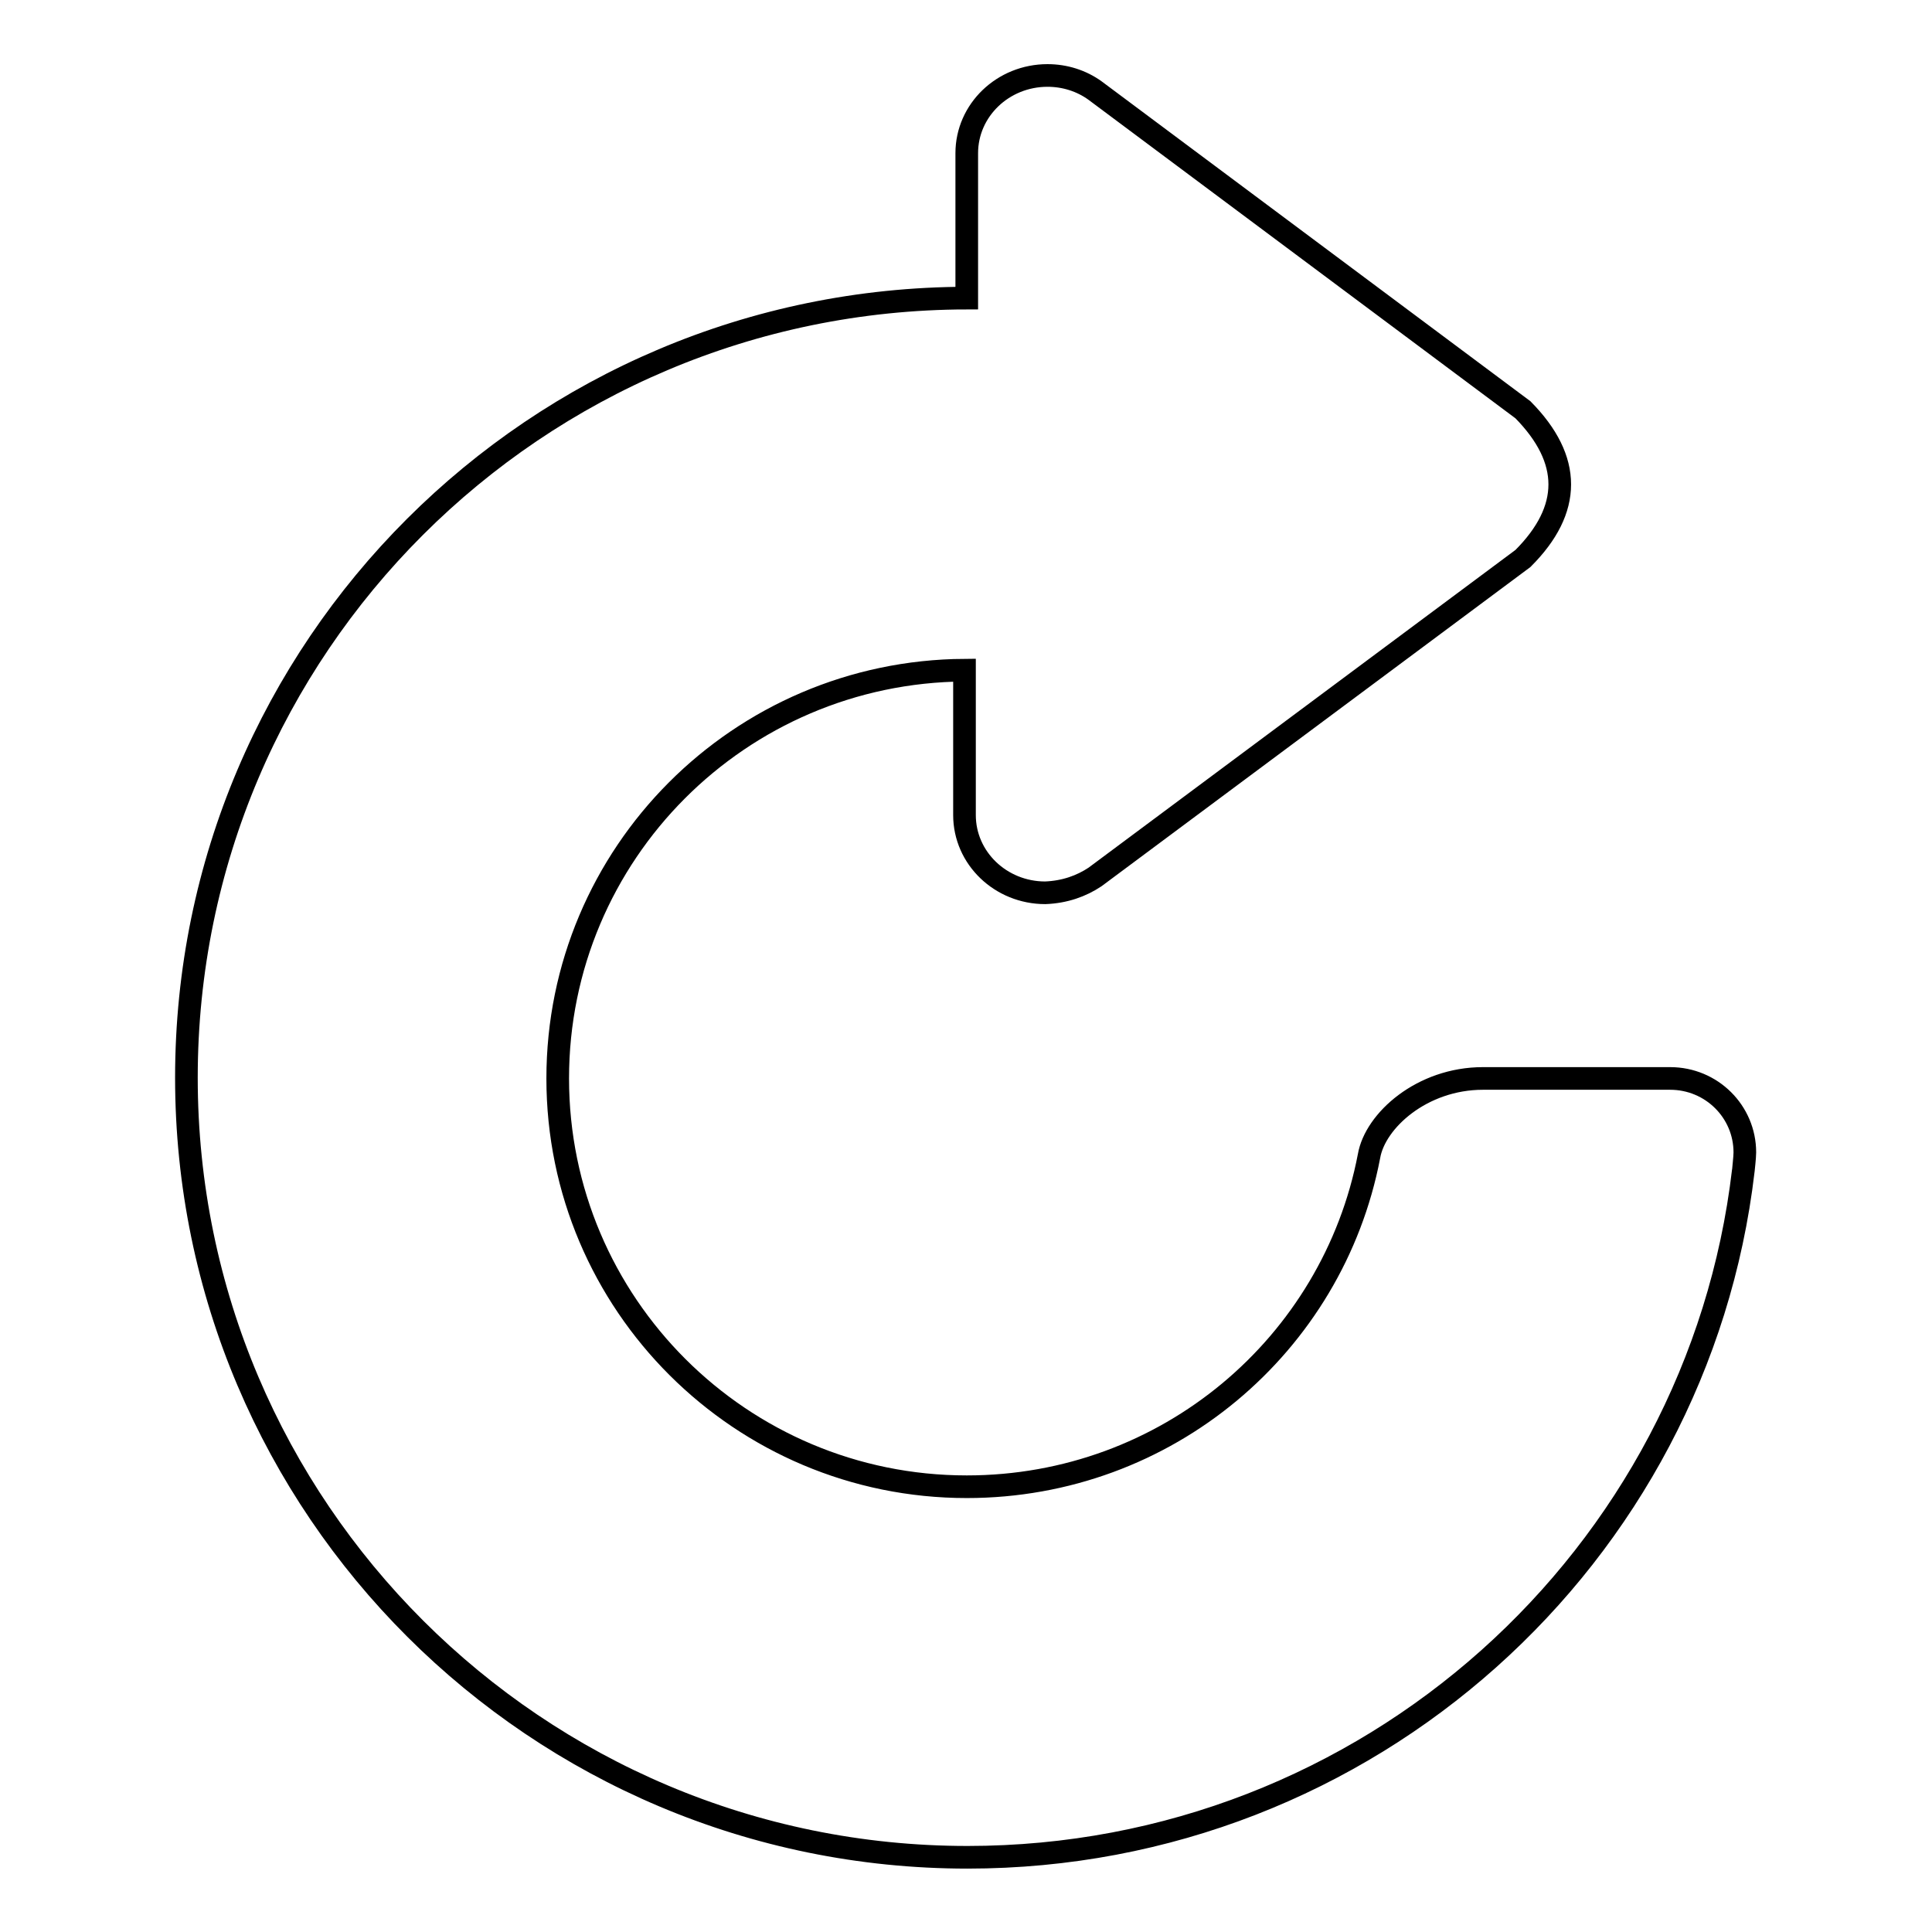 <?xml version="1.0" encoding="utf-8"?>
<!-- Svg Vector Icons : http://www.onlinewebfonts.com/icon -->
<!DOCTYPE svg PUBLIC "-//W3C//DTD SVG 1.1//EN" "http://www.w3.org/Graphics/SVG/1.1/DTD/svg11.dtd">
<svg version="1.1" xmlns="http://www.w3.org/2000/svg" xmlns:xlink="http://www.w3.org/1999/xlink" x="0px" y="0px" viewBox="0 0 256 256" enable-background="new 0 0 256 256" xml:space="preserve">
<g> <path stroke-width="3" fill-opacity="0" stroke="#000000"  d="M145.1,116.2l56.7-42.2c6.5-6.5,6.5-13.1,0-19.7L145.1,12c-1.8-1.3-4-2-6.3-2c-5.9,0-10.7,4.6-10.7,10.3 v19.2C71,39.6,24.7,85.8,24.7,142.8c0,57,46.4,103.3,103.5,103.3c53.1,0,96.8-39.8,102.8-91c0-0.1,0.2-1.7,0.2-2.4 c0-5.4-4.4-9.8-9.9-9.8h-24.8c-8.1,0-14.3,5.6-15.1,10.3c-4.8,25-26.8,43.8-53.3,43.8c-29.9,0-54.2-24.2-54.2-54.1 c0-29.8,24.1-53.9,53.9-54.1v19.2c0,5.7,4.8,10.3,10.7,10.3C141.1,118.2,143.3,117.4,145.1,116.2z"/></g>
</svg>